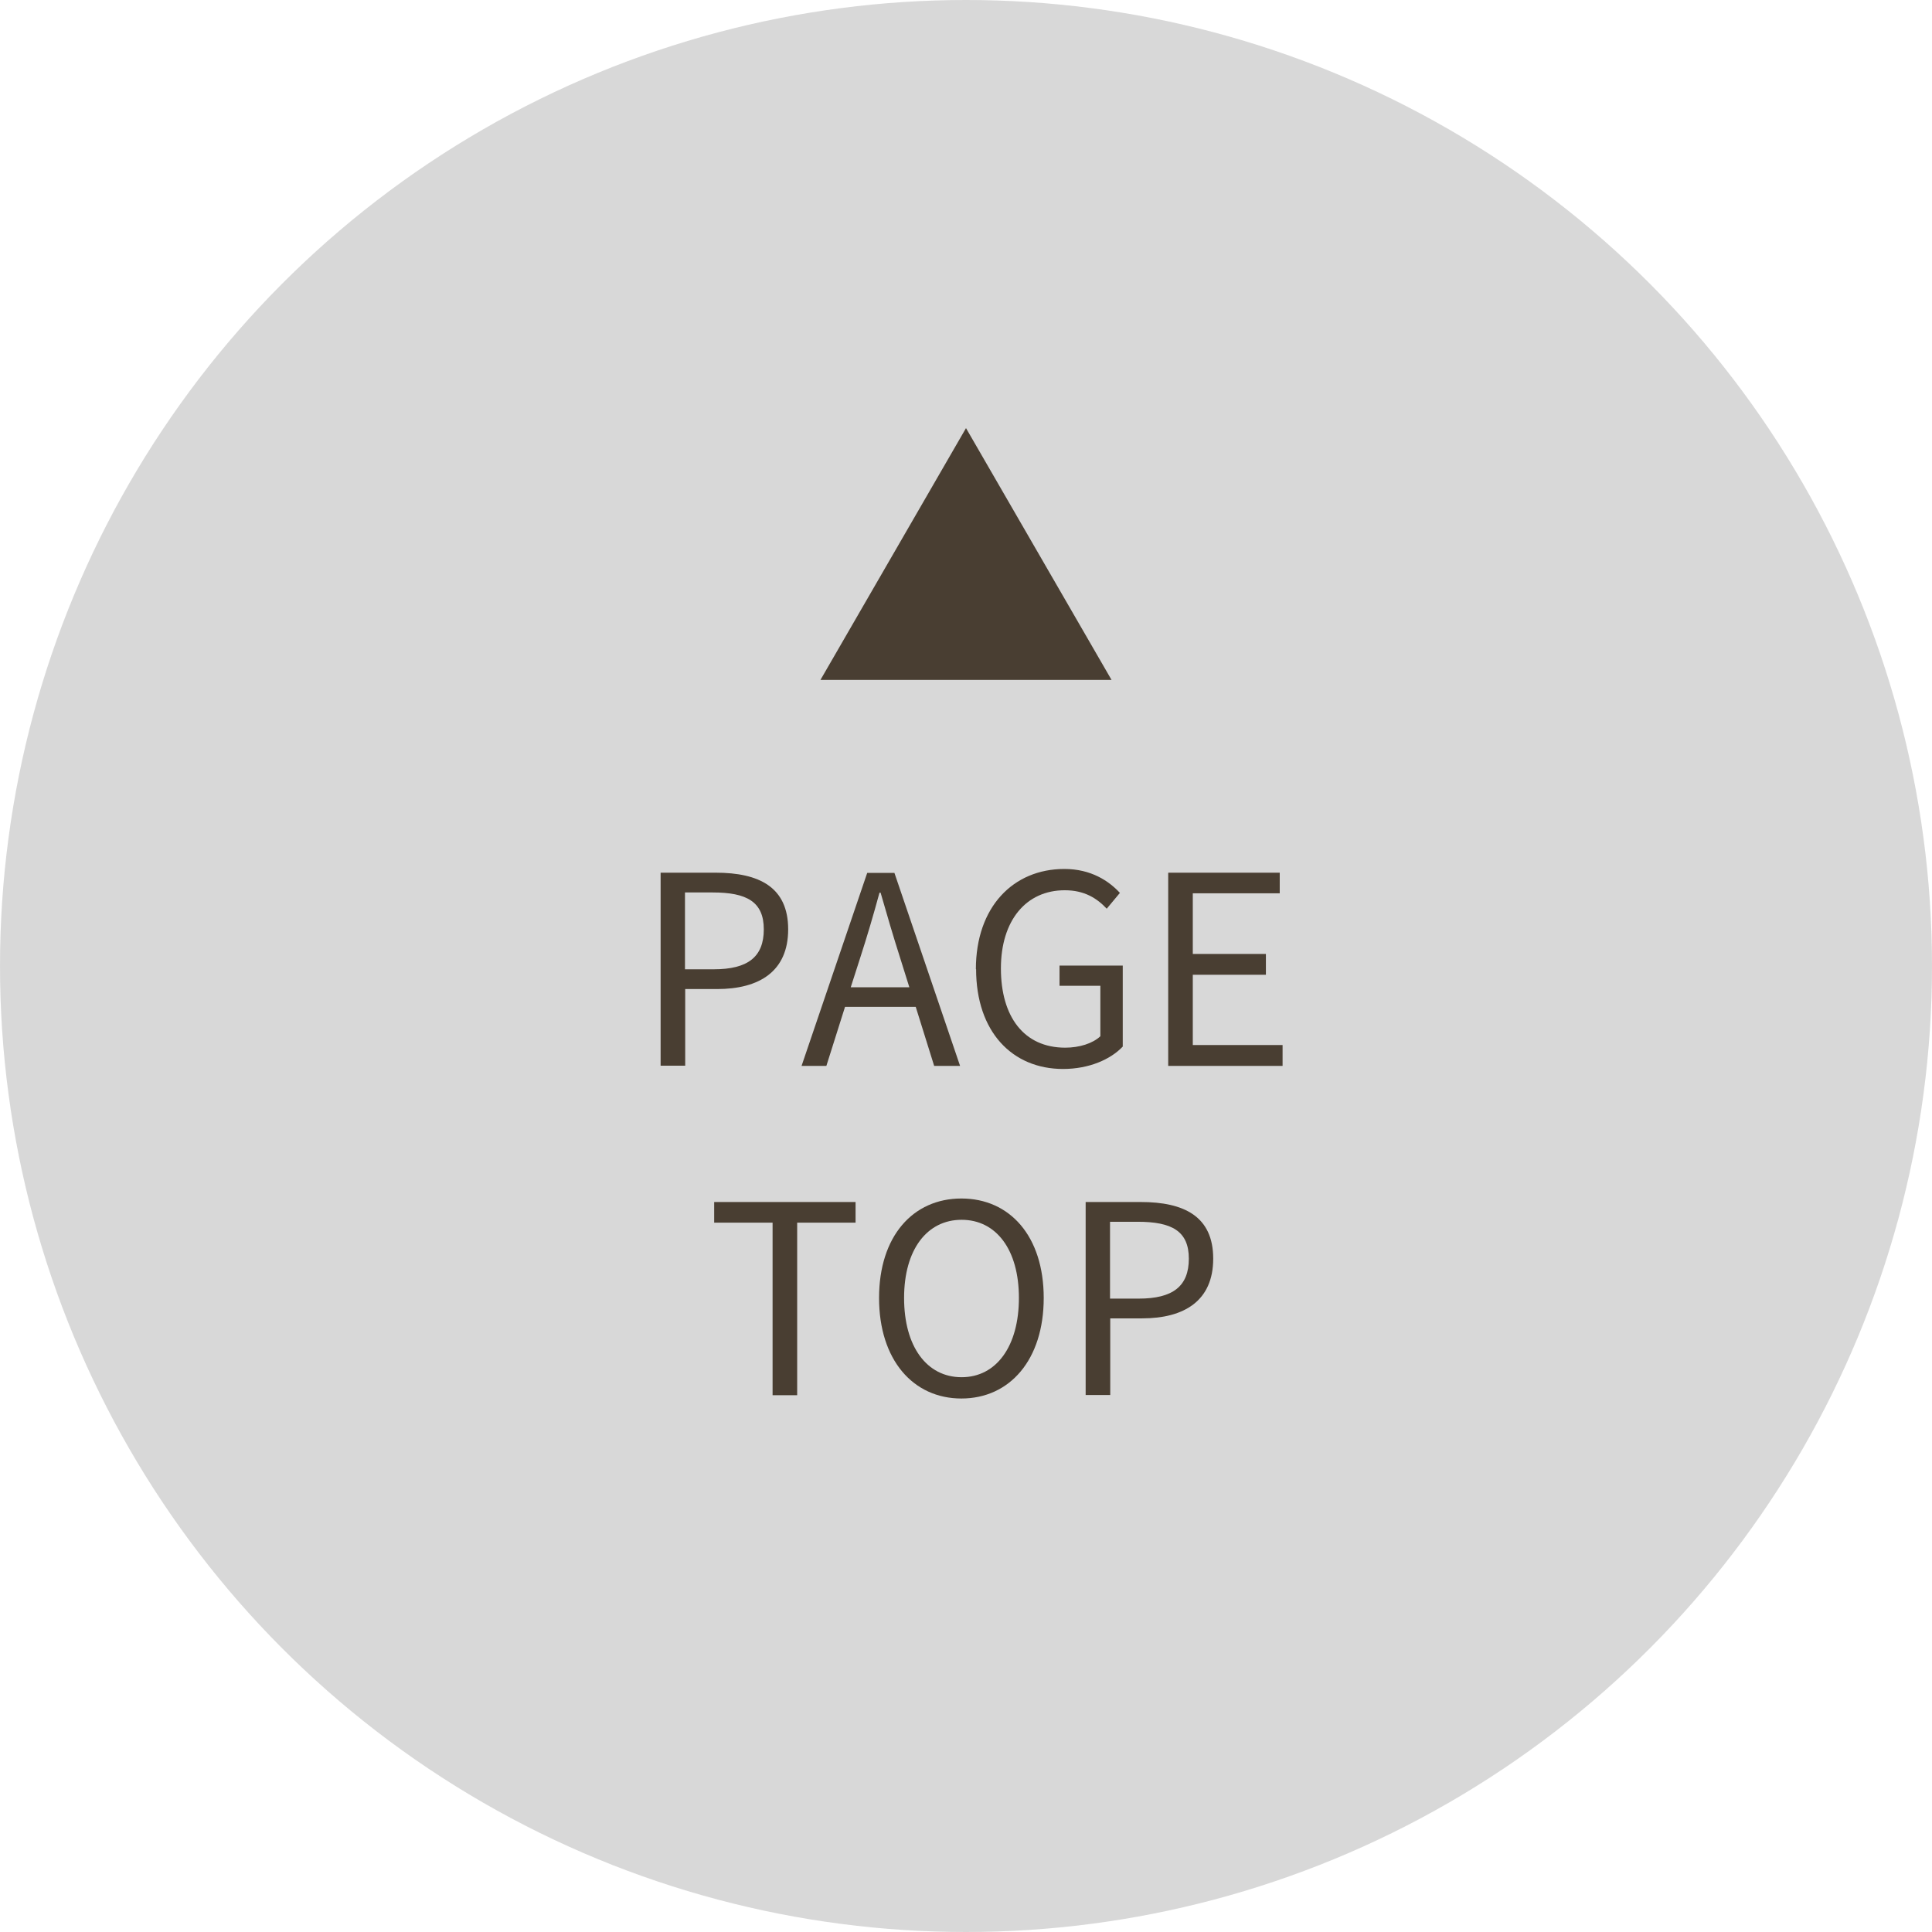 <?xml version="1.0" encoding="UTF-8"?>
<svg xmlns="http://www.w3.org/2000/svg" width="88" height="88" viewBox="0 0 88 88">
  <defs>
    <style>
      .cls-1 {
        fill: #493e32;
      }

      .cls-1, .cls-2 {
        stroke-width: 0px;
      }

      .cls-3, .cls-2 {
        isolation: isolate;
      }

      .cls-2 {
        fill: #b3b3b3;
        mix-blend-mode: multiply;
        opacity: .5;
      }
    </style>
  </defs>
  <g class="cls-3">
    <g id="_レイヤー_1" data-name="レイヤー 1">
      <circle class="cls-2" cx="44" cy="44" r="44"/>
      <g>
        <path class="cls-1" d="M30.09,39.75h2.51c1.98,0,3.3.66,3.3,2.58s-1.32,2.72-3.24,2.72h-1.45v3.49h-1.12s0-8.79,0-8.79ZM32.51,44.15c1.55,0,2.28-.56,2.28-1.82s-.78-1.68-2.33-1.68h-1.26v3.5h1.31Z"/>
        <path class="cls-1" d="M41.7,45.86h-3.21l-.85,2.69h-1.13l2.99-8.79h1.24l2.99,8.79h-1.18l-.84-2.69h-.01ZM41.42,44.97l-.42-1.34c-.32-1-.6-1.96-.89-2.97h-.05c-.28,1.03-.56,1.98-.88,2.97l-.43,1.34h2.67Z"/>
        <path class="cls-1" d="M44.45,44.15c0-2.84,1.7-4.57,4.03-4.57,1.22,0,2.03.55,2.53,1.09l-.6.72c-.44-.47-1.01-.84-1.91-.84-1.76,0-2.91,1.37-2.91,3.56s1.04,3.61,2.93,3.61c.64,0,1.25-.19,1.6-.52v-2.3h-1.86v-.92h2.88v3.69c-.56.59-1.54,1.02-2.72,1.02-2.31,0-3.96-1.69-3.96-4.55h0Z"/>
        <path class="cls-1" d="M53.22,39.75h5.07v.94h-3.96v2.76h3.33v.95h-3.33v3.2h4.09v.95h-5.21v-8.79h0Z"/>
        <path class="cls-1" d="M35.19,55.69h-2.66v-.94h6.44v.94h-2.66v7.86h-1.12v-7.86Z"/>
        <path class="cls-1" d="M40.04,59.12c0-2.82,1.55-4.53,3.75-4.53s3.75,1.71,3.75,4.53-1.55,4.58-3.75,4.58-3.75-1.76-3.75-4.58ZM46.41,59.12c0-2.21-1.04-3.56-2.61-3.56s-2.62,1.35-2.62,3.56,1.03,3.61,2.62,3.61,2.61-1.42,2.61-3.61Z"/>
        <path class="cls-1" d="M49.45,54.75h2.51c1.98,0,3.3.66,3.3,2.58s-1.32,2.72-3.24,2.72h-1.45v3.49h-1.12s0-8.79,0-8.79ZM51.87,59.15c1.55,0,2.28-.56,2.28-1.82s-.78-1.68-2.33-1.68h-1.26v3.5s1.31,0,1.31,0Z"/>
      </g>
      <polygon class="cls-1" points="44 19.5 37.37 30.97 50.63 30.97 44 19.5"/>
    </g>
  </g>
</svg>